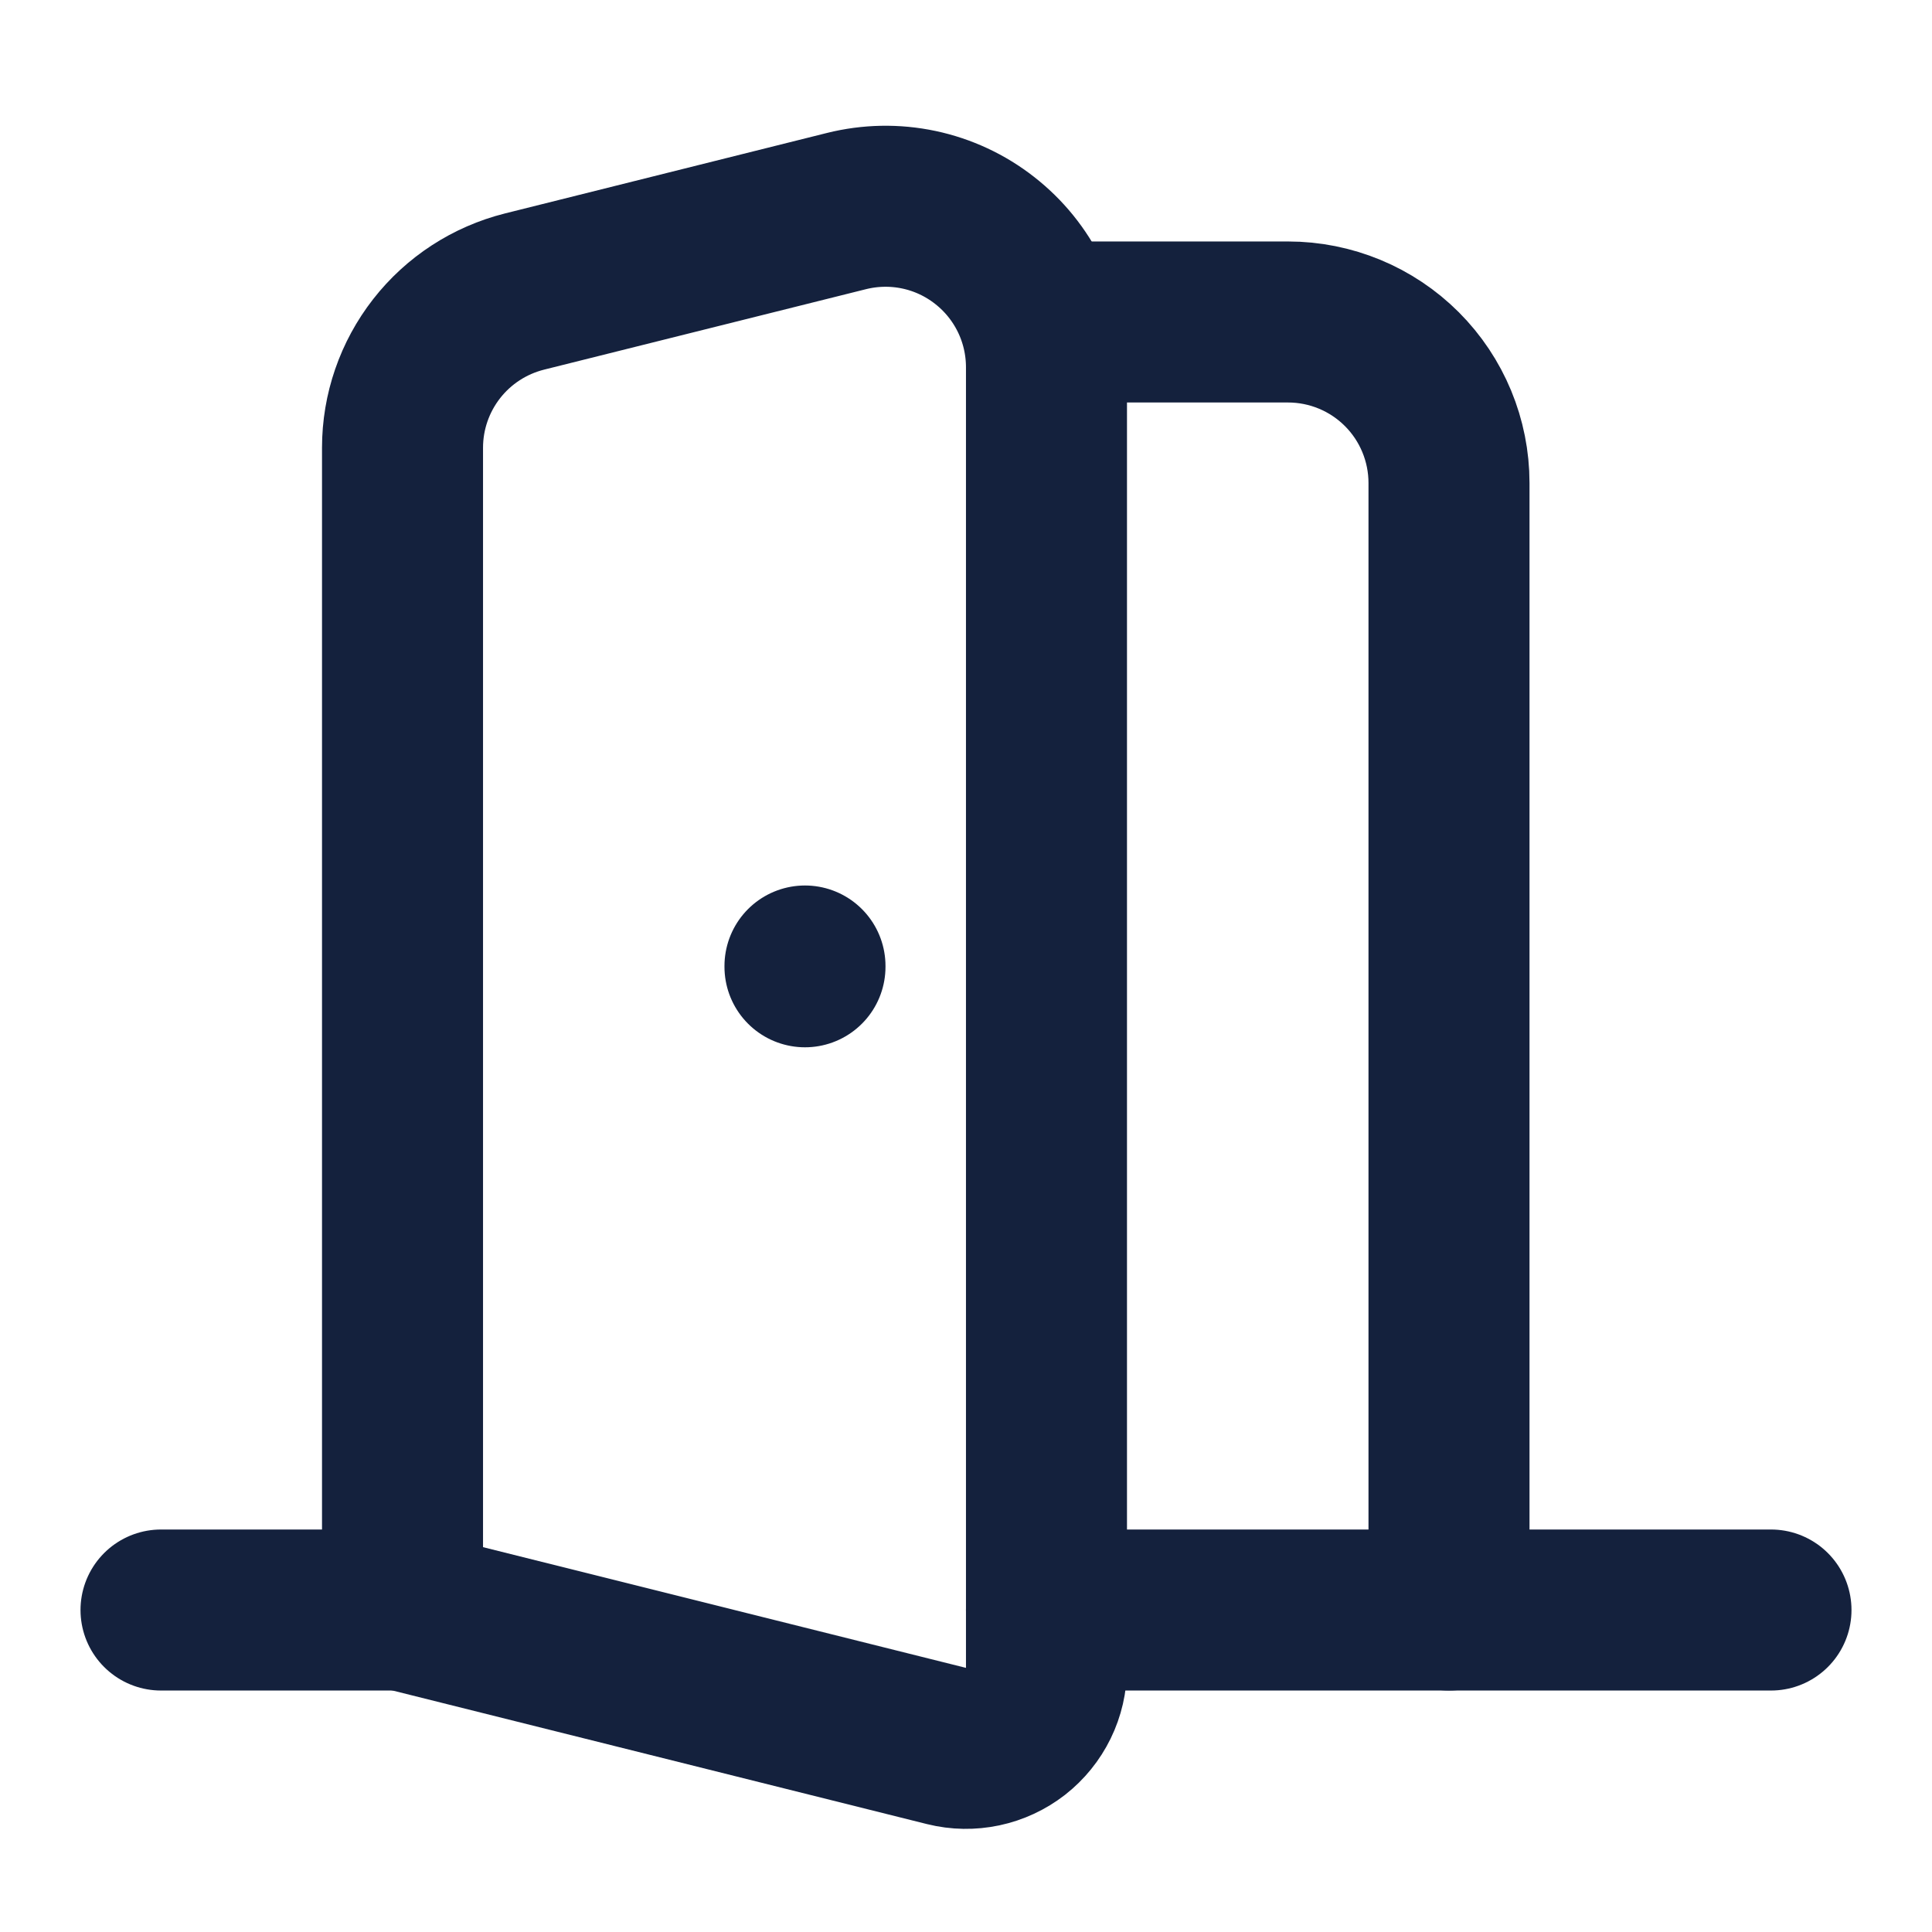 <svg width="32" height="32" viewBox="0 0 32 32" fill="none" xmlns="http://www.w3.org/2000/svg">
<path d="M17.333 5.333H21.333C22.041 5.333 22.719 5.614 23.219 6.114C23.719 6.614 24 7.293 24 8V26.667" stroke="#14213D" stroke-width="2.667" stroke-linecap="round" stroke-linejoin="round"/>
<path d="M2.667 26.667H6.667" stroke="#14213D" stroke-width="2.667" stroke-linecap="round" stroke-linejoin="round"/>
<path d="M17.333 26.667H29.333" stroke="#14213D" stroke-width="2.667" stroke-linecap="round" stroke-linejoin="round"/>
<path d="M13.333 16V16.013" stroke="#14213D" stroke-width="2.667" stroke-linecap="round" stroke-linejoin="round"/>
<path d="M17.333 6.083V27.625C17.333 27.828 17.287 28.028 17.198 28.21C17.109 28.392 16.98 28.551 16.821 28.676C16.661 28.8 16.475 28.887 16.277 28.929C16.079 28.971 15.874 28.968 15.677 28.919L6.667 26.667V7.416C6.667 6.821 6.866 6.244 7.232 5.775C7.598 5.306 8.11 4.974 8.687 4.829L14.02 3.496C14.413 3.398 14.823 3.39 15.22 3.474C15.616 3.558 15.988 3.731 16.307 3.981C16.627 4.23 16.885 4.549 17.063 4.913C17.241 5.277 17.333 5.678 17.333 6.083Z" stroke="#14213D" stroke-width="2.667" stroke-linecap="round" stroke-linejoin="round"/>
</svg>

